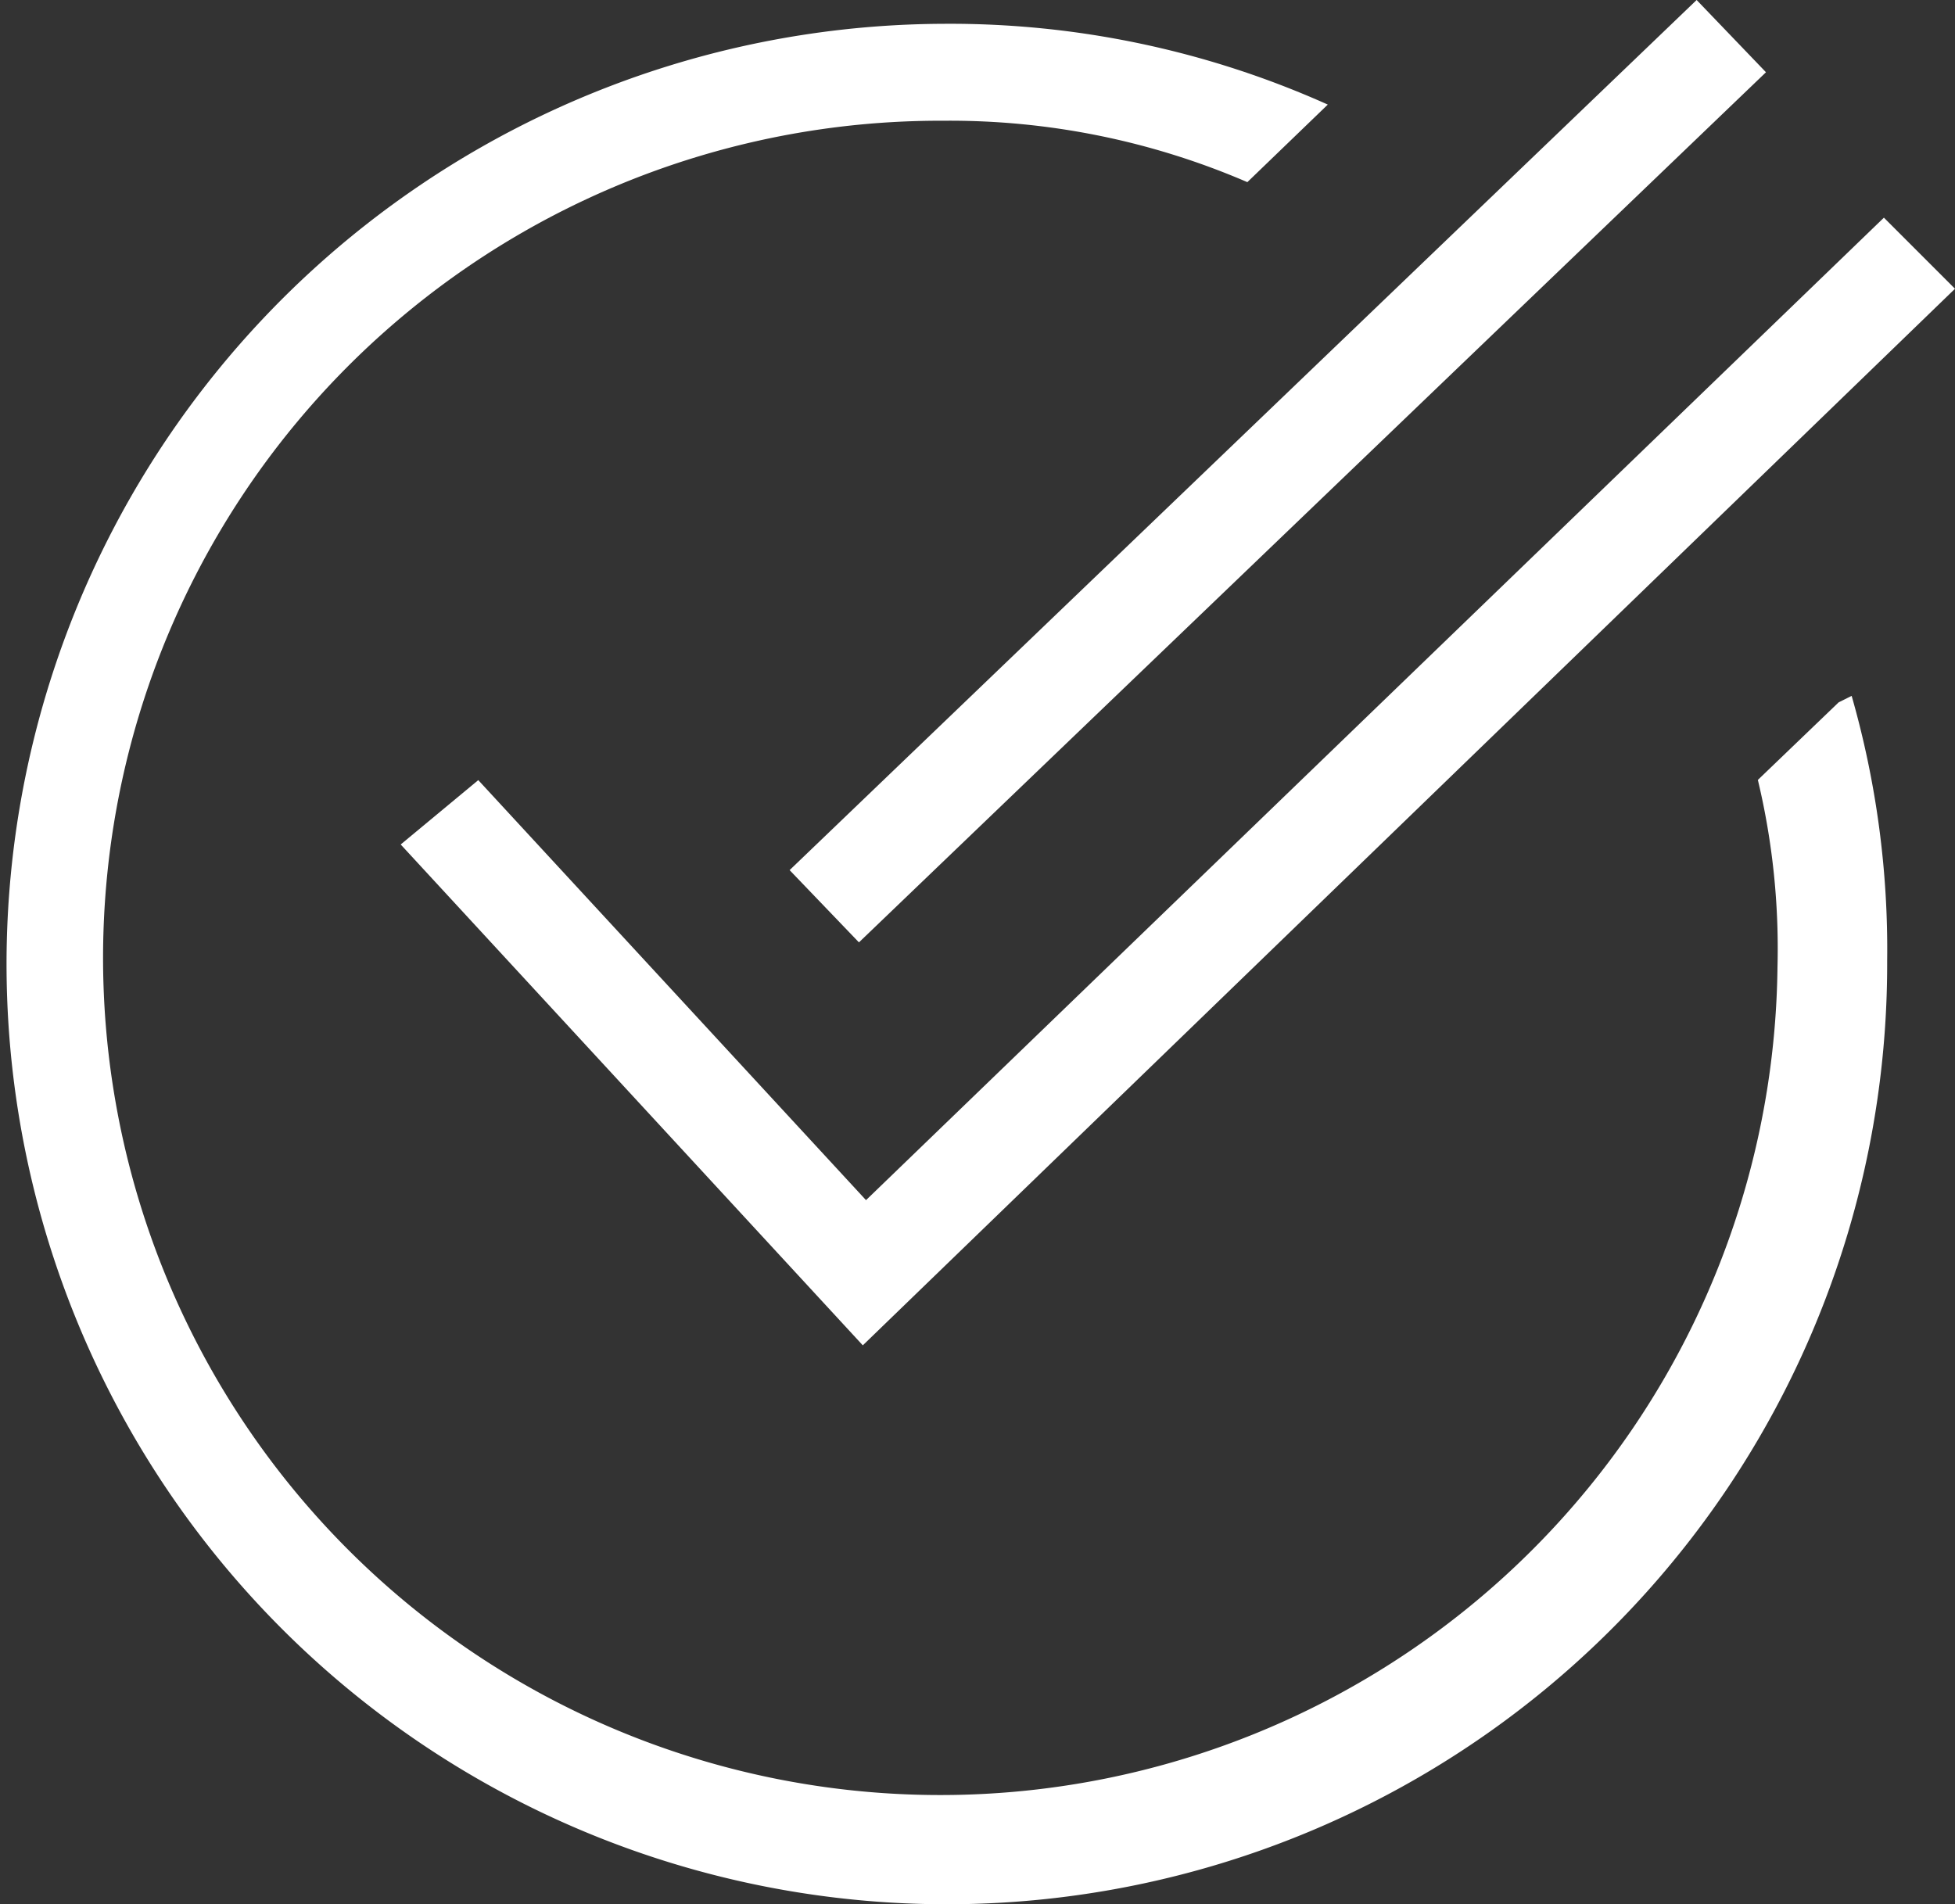 <svg xmlns="http://www.w3.org/2000/svg" width="29.889" height="29.116" viewBox="0 0 29.889 29.116">
  <rect x="0" y="0" width="29.889" height="29.116" fill="#333333" stroke="none"/>
  <g id="icon-check" transform="translate(0)">
    <path id="Pfad_2327" data-name="Pfad 2327" d="M106.765,31.642,99.7,23.984,100.886,23l5.928,6.422L122.376,14.4l1.087,1.087Z" transform="translate(-93.574 -11.072)" fill="#fff"/>
    <g id="Gruppe_643" data-name="Gruppe 643" transform="translate(0 0.364)">
      <path id="Pfad_2328" data-name="Pfad 2328" d="M115.41,18.775l-1.235,1.186a11.076,11.076,0,0,1,.3,2.865A12.8,12.8,0,1,1,101.726,9.882a11.479,11.479,0,0,1,4.644.939L107.6,9.635A14.108,14.108,0,0,0,101.726,8.4a14.376,14.376,0,1,0,14.426,14.327,14.057,14.057,0,0,0-.543-4.051Z" transform="translate(-87.3 -8.4)" fill="#fff"/>
    </g>
    <rect id="Rechteck_238" data-name="Rechteck 238" width="19.217" height="1.531" transform="translate(12.072 13.304) rotate(-43.813)" fill="#fff"/>
  </g>
</svg>
